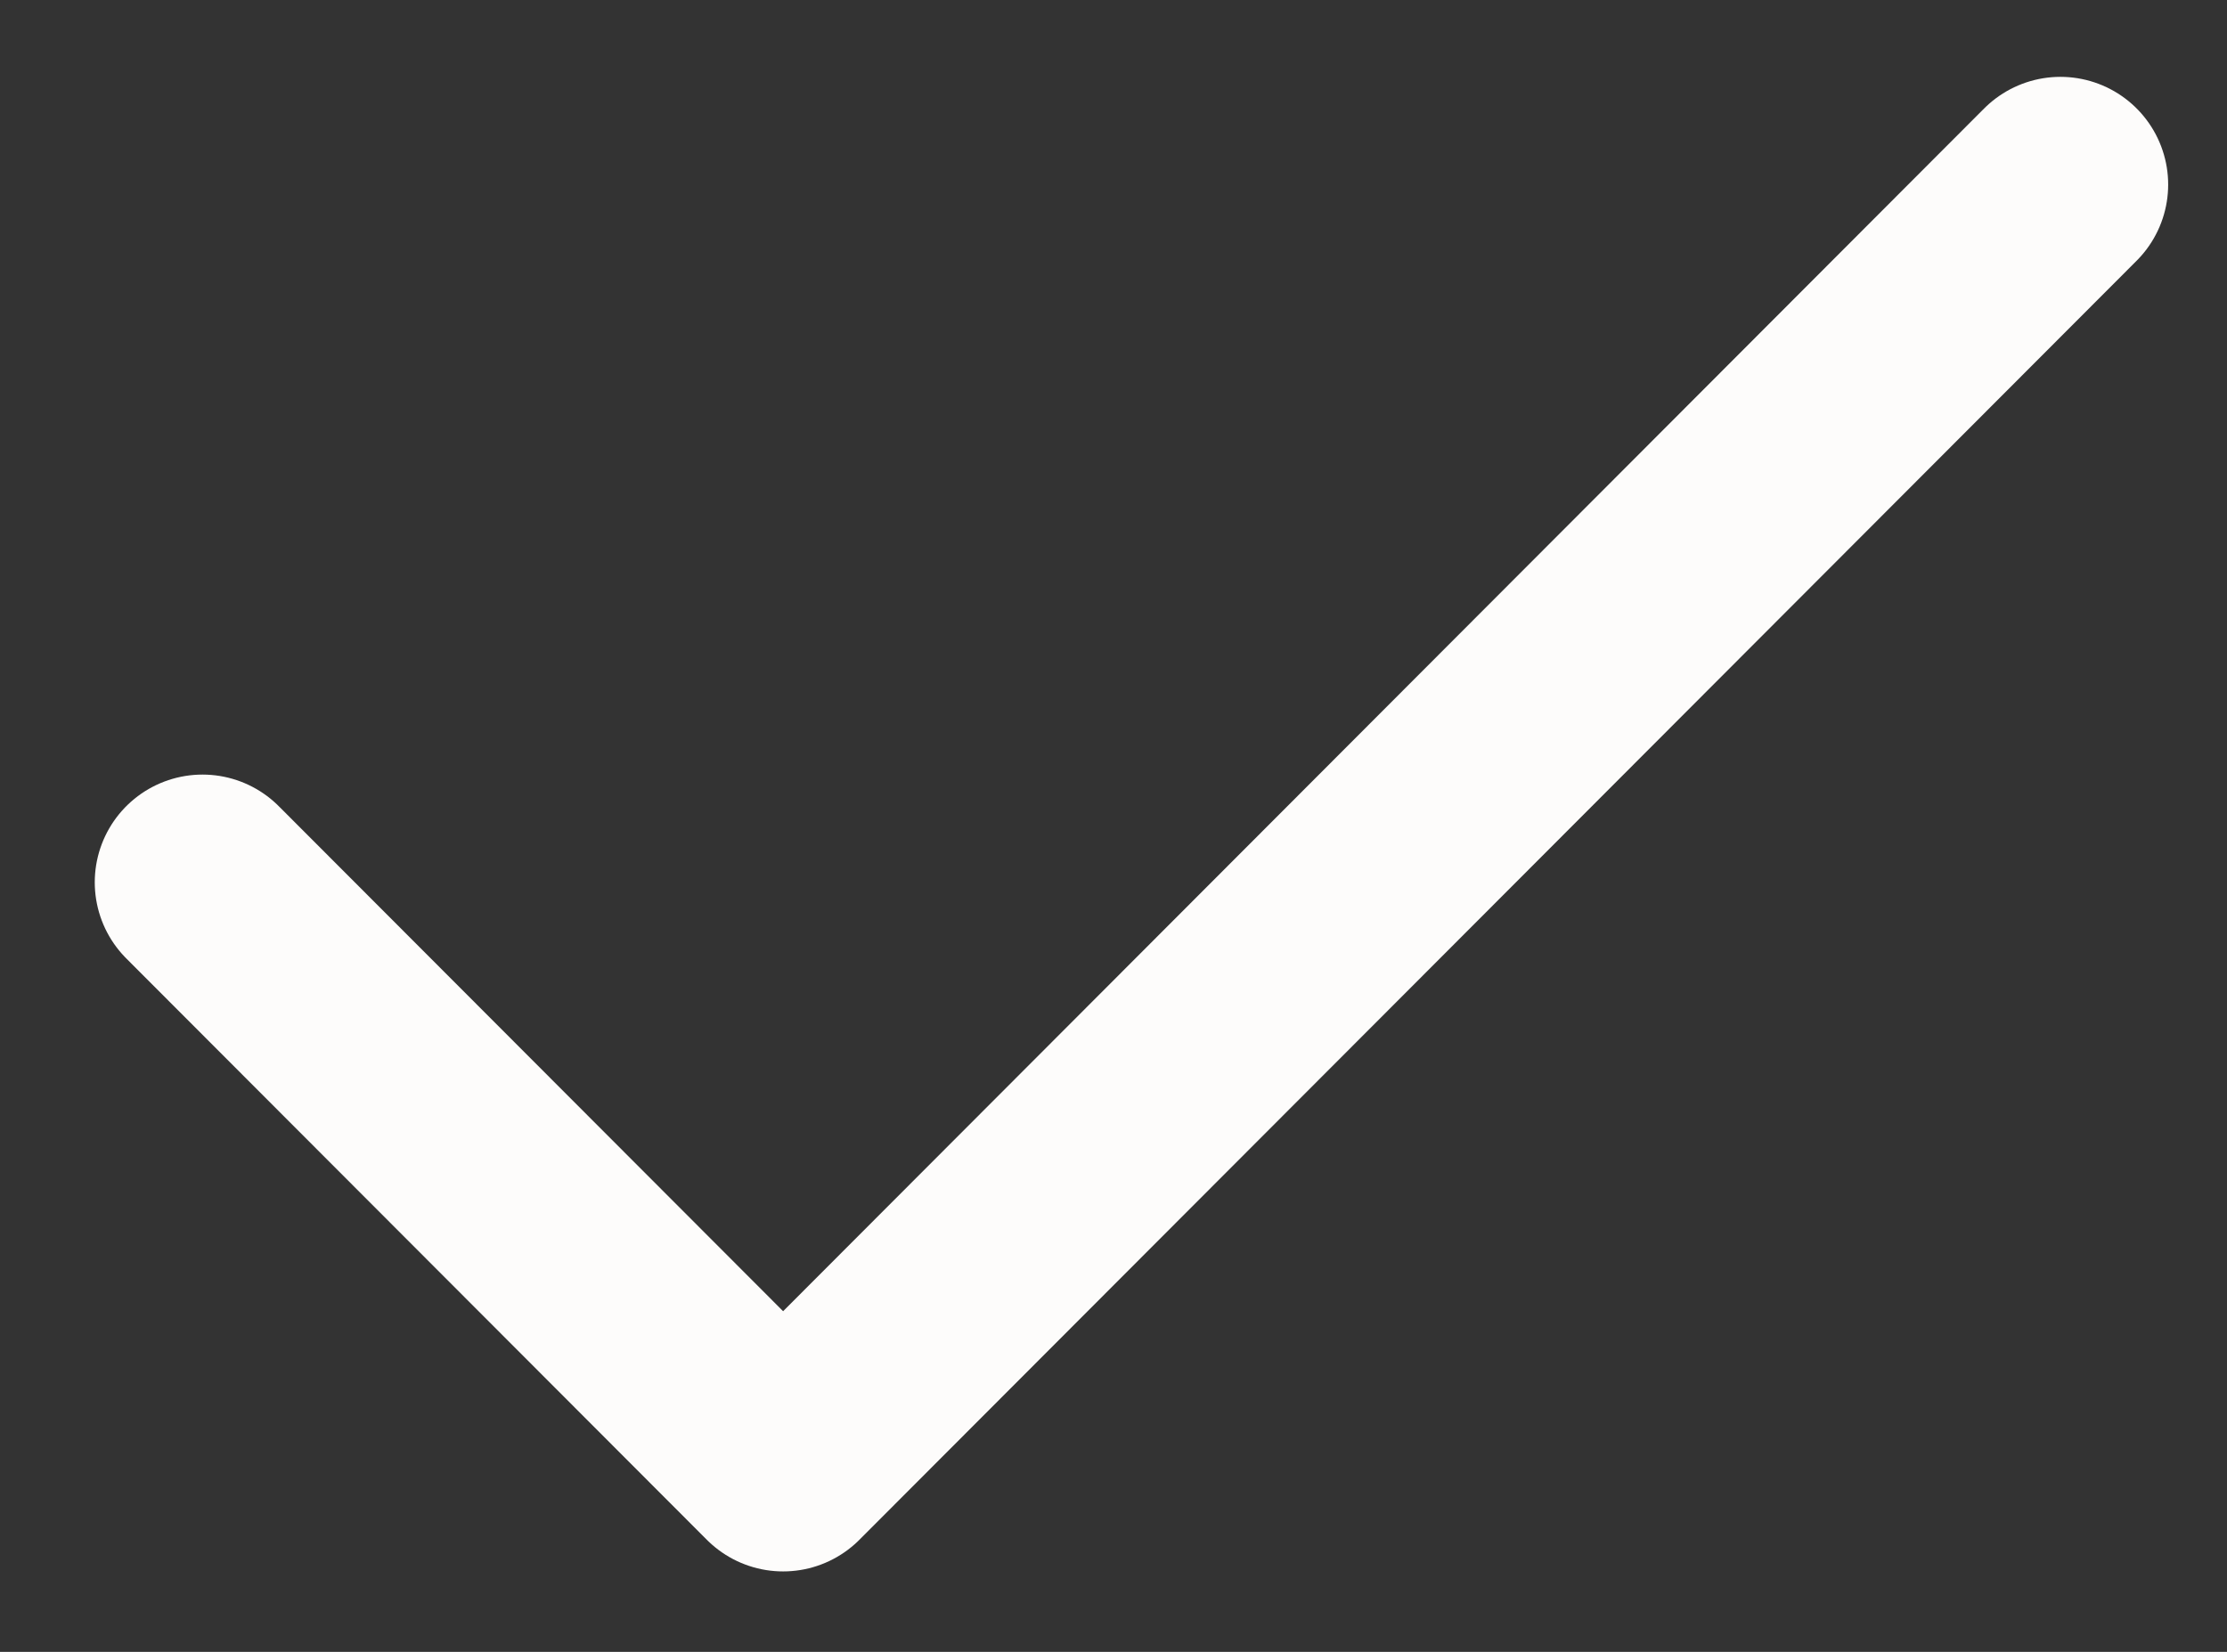 <svg width="31" height="23" viewBox="0 0 31 23" fill="none" xmlns="http://www.w3.org/2000/svg">
<rect x="0" y="0" width="31" height="23" fill="#333333" stroke="none"/>
<g clip-path="url(#clip0_147_4375)">
<path d="M28.681 2.57L10.901 20.38L2.819 12.285" stroke="#FDFCFB" stroke-width="3" stroke-linecap="round" stroke-linejoin="round"/>
</g>
<defs>
<clipPath id="clip0_147_4375">
<rect width="30" height="22" fill="white" transform="translate(0.75 0.475)"/>
</clipPath>
</defs>
</svg>
